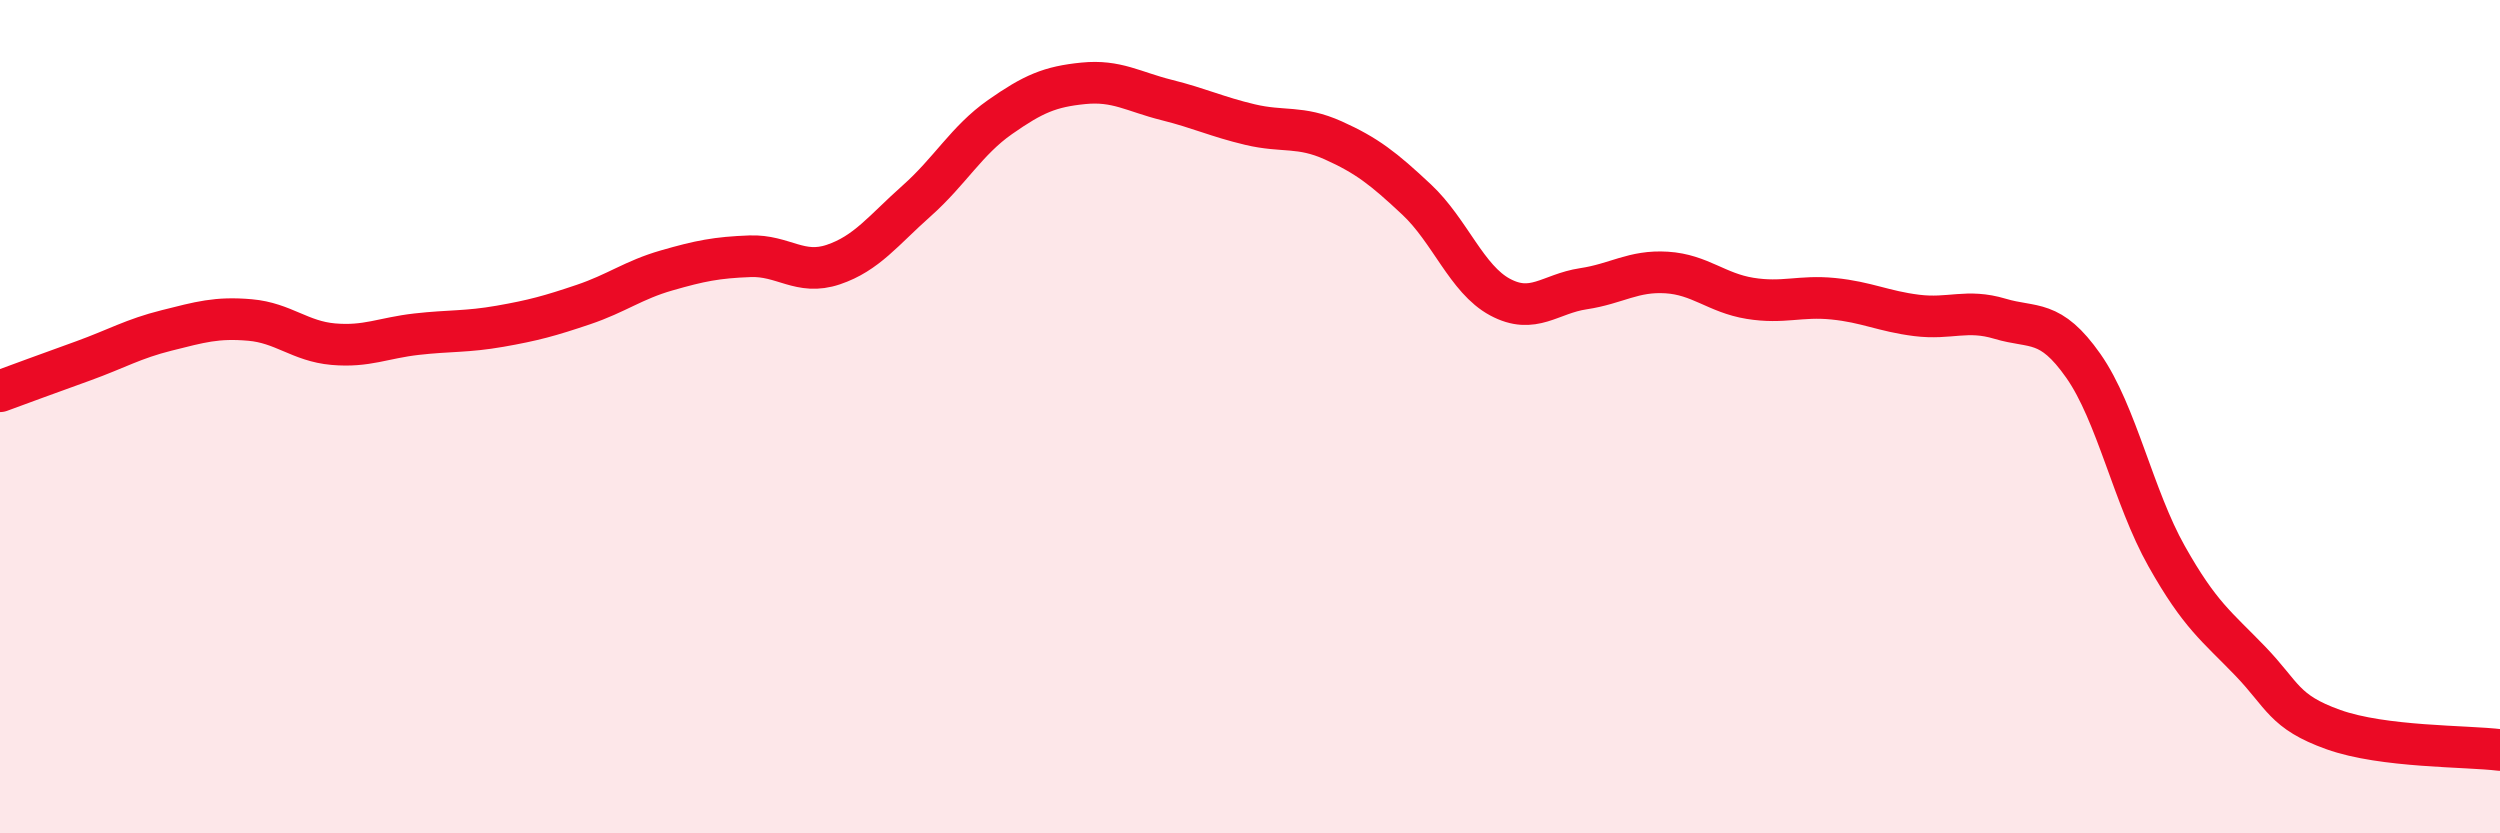 
    <svg width="60" height="20" viewBox="0 0 60 20" xmlns="http://www.w3.org/2000/svg">
      <path
        d="M 0,9.39 C 0.4,9.24 1.2,8.95 2,8.66 C 2.8,8.37 3.2,8.13 4,7.93 C 4.8,7.73 5.2,7.61 6,7.68 C 6.8,7.75 7.2,8.19 8,8.26 C 8.8,8.33 9.2,8.11 10,8.02 C 10.8,7.93 11.2,7.97 12,7.83 C 12.8,7.69 13.2,7.58 14,7.31 C 14.8,7.04 15.2,6.72 16,6.49 C 16.8,6.26 17.2,6.18 18,6.15 C 18.8,6.12 19.2,6.62 20,6.35 C 20.8,6.08 21.2,5.53 22,4.82 C 22.8,4.11 23.2,3.37 24,2.81 C 24.8,2.25 25.2,2.08 26,2 C 26.8,1.92 27.2,2.2 28,2.4 C 28.8,2.6 29.2,2.8 30,2.99 C 30.8,3.18 31.2,3.01 32,3.37 C 32.8,3.73 33.2,4.04 34,4.79 C 34.8,5.54 35.2,6.7 36,7.13 C 36.8,7.56 37.2,7.05 38,6.93 C 38.8,6.81 39.2,6.49 40,6.54 C 40.8,6.59 41.2,7.03 42,7.16 C 42.8,7.29 43.2,7.09 44,7.17 C 44.8,7.25 45.2,7.47 46,7.57 C 46.8,7.67 47.2,7.41 48,7.65 C 48.8,7.89 49.2,7.64 50,8.78 C 50.8,9.92 51.2,11.93 52,13.35 C 52.8,14.77 53.2,15.03 54,15.86 C 54.8,16.69 54.8,17.08 56,17.51 C 57.2,17.94 59.2,17.9 60,18L60 20L0 20Z"
        fill="#EB0A25"
        opacity="0.1"
        stroke-linecap="round"
        stroke-linejoin="round"
      />
      <path
        d="M 0,9.39 C 0.4,9.24 1.2,8.95 2,8.66 C 2.8,8.37 3.2,8.13 4,7.93 C 4.8,7.73 5.2,7.61 6,7.68 C 6.8,7.75 7.2,8.19 8,8.26 C 8.8,8.33 9.2,8.11 10,8.02 C 10.8,7.93 11.2,7.97 12,7.83 C 12.8,7.69 13.2,7.58 14,7.31 C 14.8,7.04 15.2,6.72 16,6.49 C 16.8,6.26 17.2,6.18 18,6.15 C 18.8,6.12 19.2,6.62 20,6.35 C 20.8,6.08 21.2,5.53 22,4.82 C 22.8,4.11 23.2,3.37 24,2.81 C 24.8,2.25 25.2,2.08 26,2 C 26.8,1.92 27.2,2.2 28,2.4 C 28.8,2.6 29.2,2.8 30,2.99 C 30.8,3.18 31.2,3.01 32,3.37 C 32.8,3.73 33.2,4.04 34,4.79 C 34.8,5.54 35.2,6.7 36,7.13 C 36.8,7.56 37.2,7.05 38,6.93 C 38.8,6.81 39.2,6.49 40,6.54 C 40.8,6.59 41.2,7.03 42,7.16 C 42.8,7.29 43.2,7.09 44,7.17 C 44.8,7.25 45.2,7.47 46,7.57 C 46.8,7.67 47.2,7.41 48,7.65 C 48.8,7.89 49.2,7.64 50,8.78 C 50.8,9.92 51.2,11.93 52,13.35 C 52.8,14.77 53.2,15.03 54,15.86 C 54.8,16.69 54.8,17.08 56,17.51 C 57.2,17.94 59.2,17.9 60,18"
        stroke="#EB0A25"
        stroke-width="1"
        fill="none"
        stroke-linecap="round"
        stroke-linejoin="round"
      />
    </svg>
  